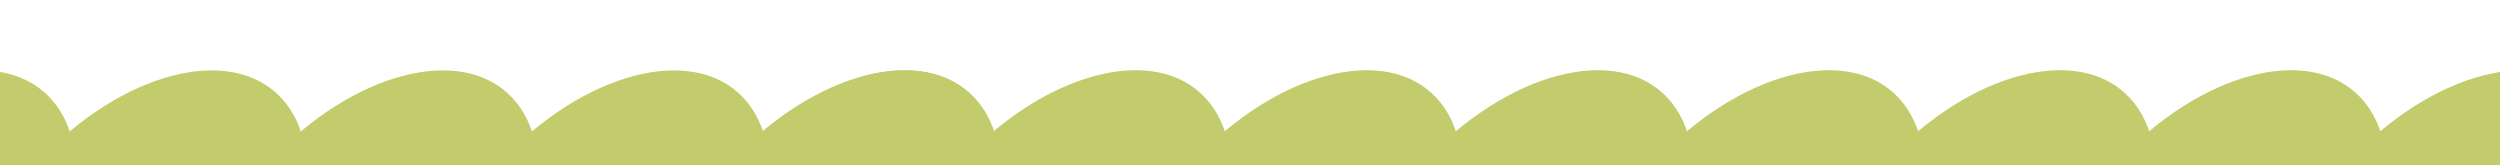 <?xml version="1.0" encoding="UTF-8"?> <svg xmlns="http://www.w3.org/2000/svg" width="2951" height="195" viewBox="0 0 2951 195" fill="none"><g clip-path="url(#clip0_184_21)"><ellipse cx="260.552" cy="158.375" rx="260.552" ry="158.375" transform="matrix(0.684 -0.73 0.684 0.73 685 380.08)" fill="#C2CC6C"></ellipse><ellipse cx="260.552" cy="158.375" rx="260.552" ry="158.375" transform="matrix(0.684 -0.73 0.684 0.73 957.799 380.08)" fill="#C2CC6C"></ellipse><ellipse cx="260.552" cy="158.375" rx="260.552" ry="158.375" transform="matrix(0.684 -0.73 0.684 0.73 1230.6 380.08)" fill="#C2CC6C"></ellipse><ellipse cx="260.552" cy="158.375" rx="260.552" ry="158.375" transform="matrix(0.684 -0.73 0.684 0.73 1503.4 380.08)" fill="#C2CC6C"></ellipse><ellipse cx="260.552" cy="158.375" rx="260.552" ry="158.375" transform="matrix(0.684 -0.73 0.684 0.73 1776.2 380.08)" fill="#C2CC6C"></ellipse><ellipse cx="260.552" cy="158.375" rx="260.552" ry="158.375" transform="matrix(0.684 -0.73 0.684 0.73 2049 380.08)" fill="#C2CC6C"></ellipse><ellipse cx="260.552" cy="158.375" rx="260.552" ry="158.375" transform="matrix(0.684 -0.73 0.684 0.73 2321.8 380.08)" fill="#C2CC6C"></ellipse><ellipse cx="260.552" cy="158.375" rx="260.552" ry="158.375" transform="matrix(0.684 -0.73 0.684 0.73 2594.59 380.08)" fill="#C2CC6C"></ellipse><ellipse cx="260.552" cy="158.375" rx="260.552" ry="158.375" transform="matrix(0.684 -0.73 0.684 0.73 -405.603 380.308)" fill="#C2CC6C"></ellipse><ellipse cx="260.552" cy="158.375" rx="260.552" ry="158.375" transform="matrix(0.684 -0.73 0.684 0.73 -132.803 380.308)" fill="#C2CC6C"></ellipse><ellipse cx="260.552" cy="158.375" rx="260.552" ry="158.375" transform="matrix(0.684 -0.73 0.684 0.73 139.996 380.308)" fill="#C2CC6C"></ellipse><ellipse cx="260.552" cy="158.375" rx="260.552" ry="158.375" transform="matrix(0.684 -0.73 0.684 0.73 412.795 380.308)" fill="#C2CC6C"></ellipse><ellipse cx="260.552" cy="158.375" rx="260.552" ry="158.375" transform="matrix(0.684 -0.73 0.684 0.73 685.594 380.308)" fill="#C2CC6C"></ellipse></g><defs><clipPath id="clip0_184_21"><rect width="2951" height="195" fill="white"></rect></clipPath></defs></svg> 